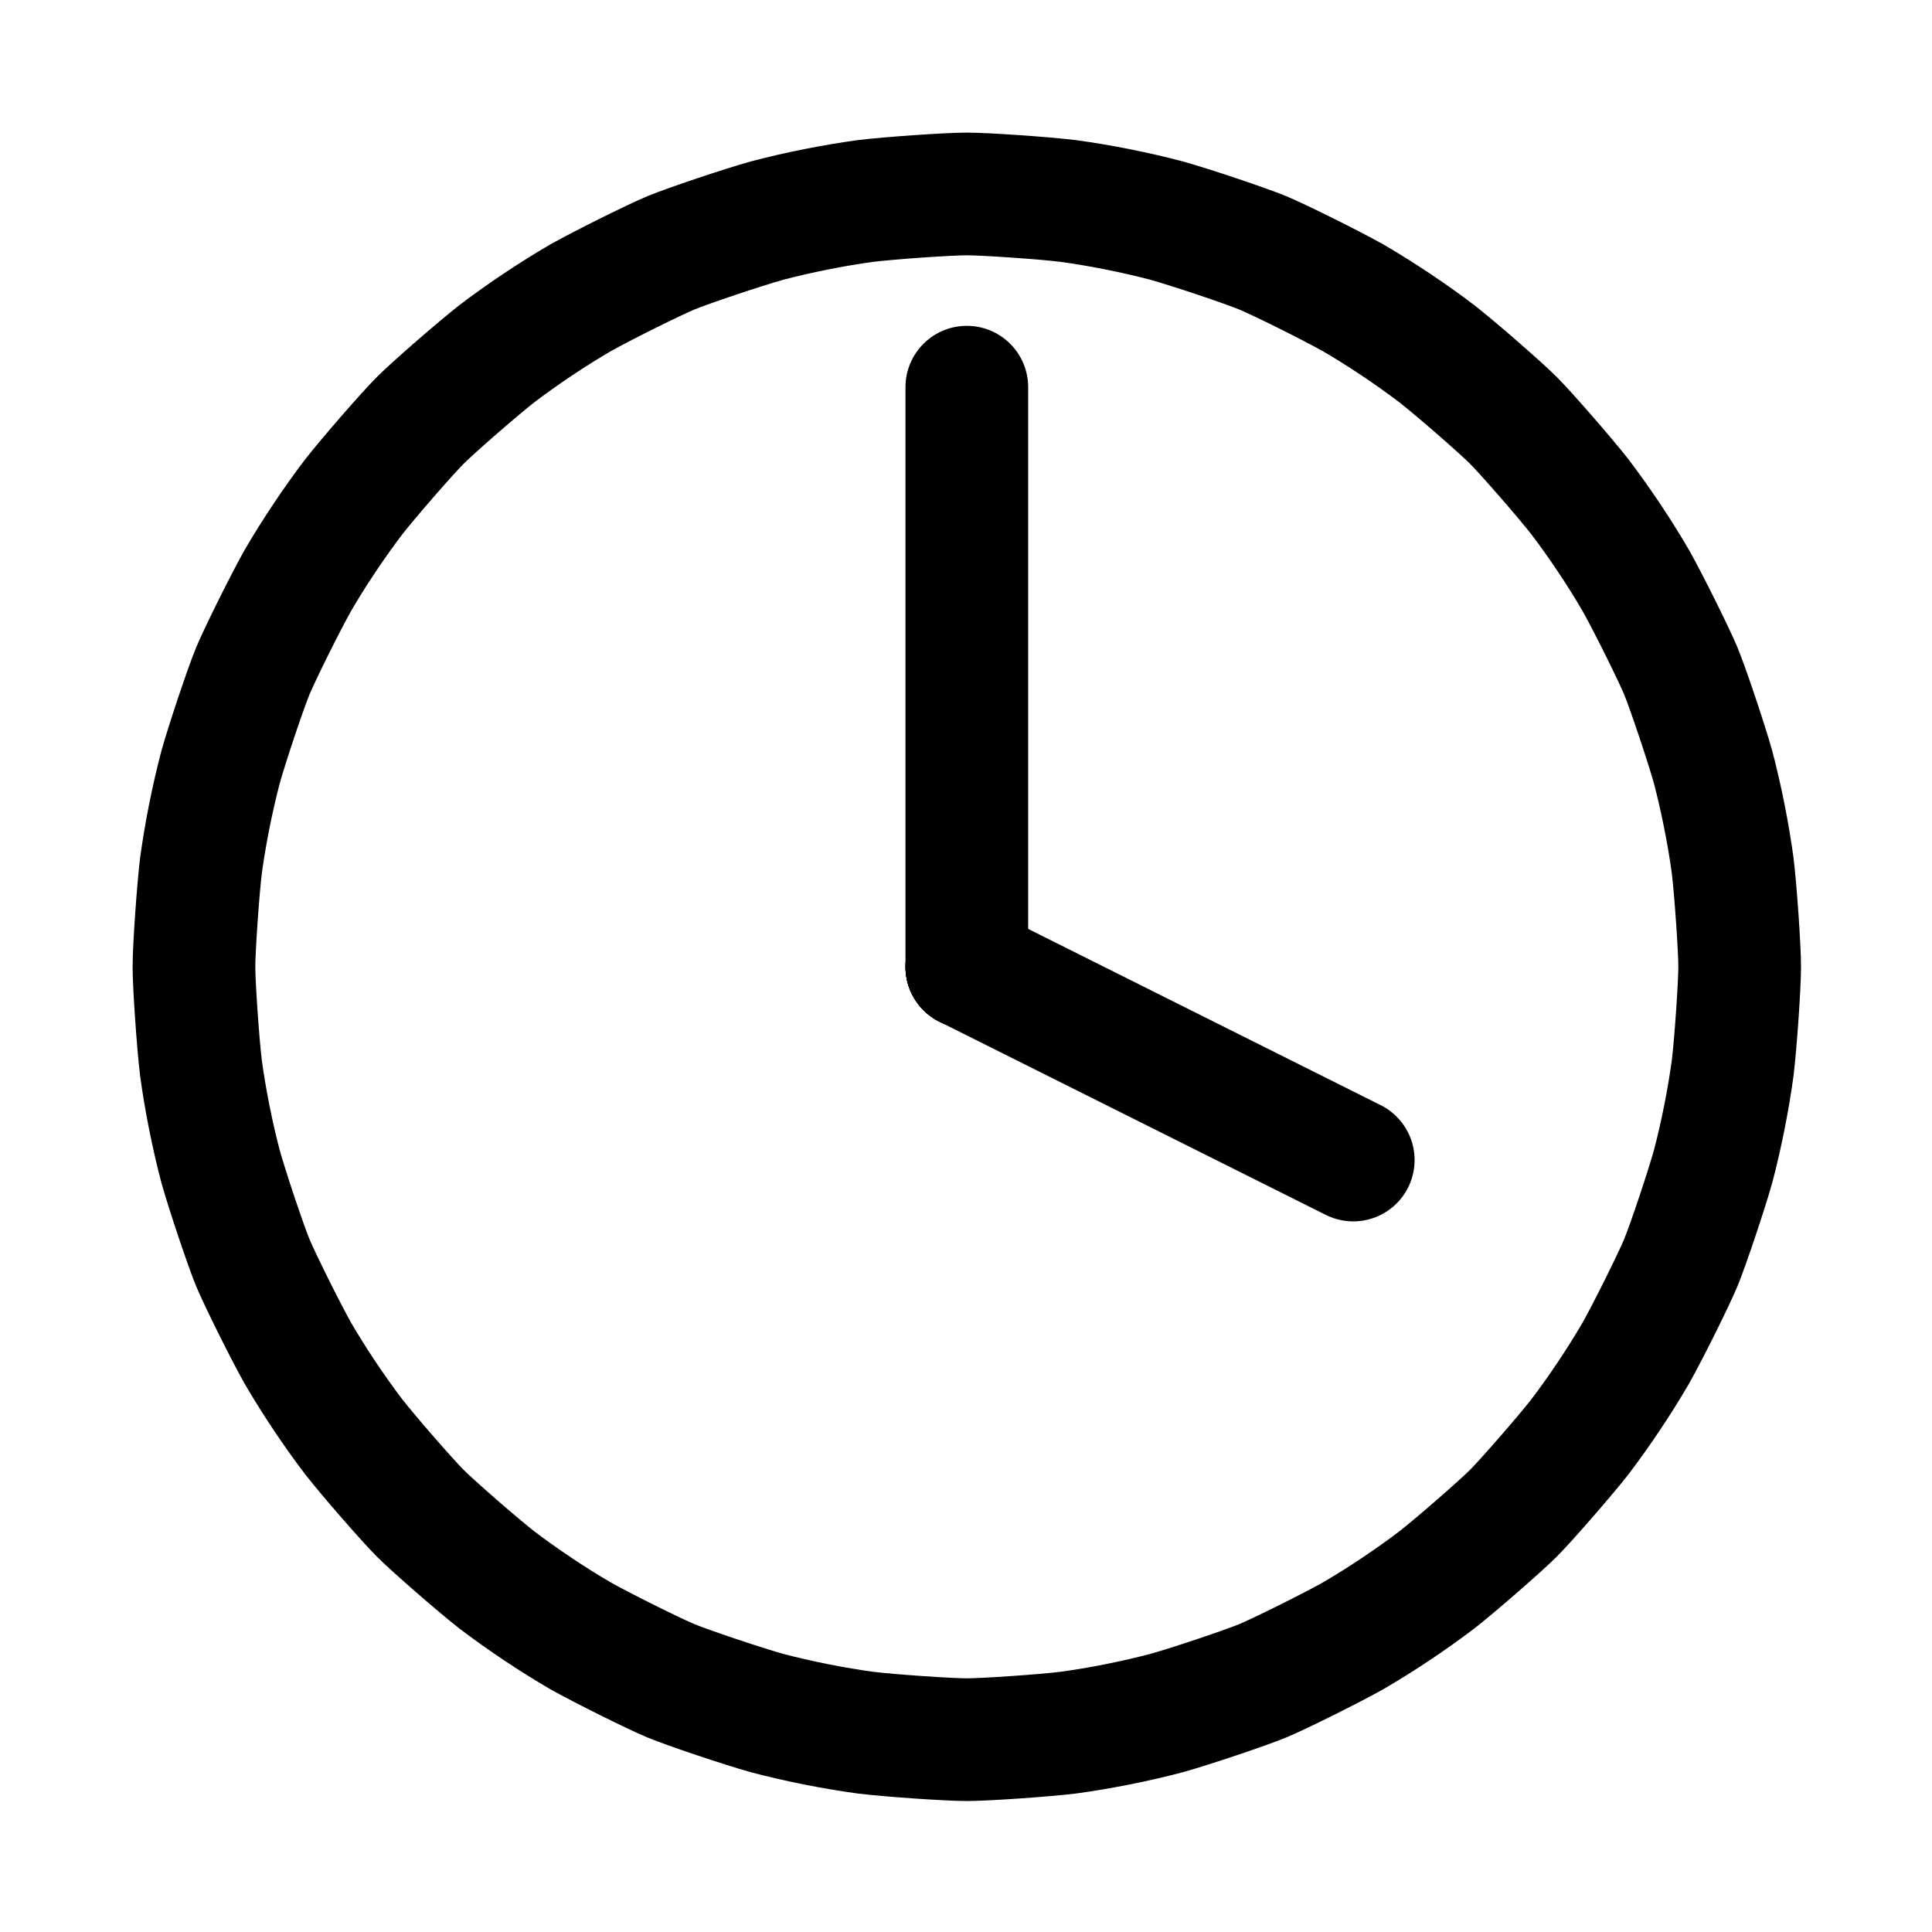 <?xml version="1.0" encoding="UTF-8" standalone="no"?>
<!DOCTYPE svg PUBLIC "-//W3C//DTD SVG 1.1//EN" "http://www.w3.org/Graphics/SVG/1.1/DTD/svg11.dtd">
<svg width="141.73" height="141.73" viewBox="0.00 0.00 1181.00 1181.00" xmlns="http://www.w3.org/2000/svg" xmlns:xlink="http://www.w3.org/1999/xlink">
<g stroke-linecap="round" transform="translate(-354.00, -354.00)" id="cl">
<path d="M945.00,472.56 C956.17,472.57 991.30,474.97 1006.76,476.83 C1026.21,479.47 1048.13,483.83 1067.10,488.84 C1082.10,493.03 1115.47,504.25 1125.80,508.52 C1136.12,512.81 1167.65,528.46 1181.22,536.10 C1198.18,545.98 1216.76,558.39 1232.38,570.29 C1244.63,579.90 1271.16,603.04 1279.07,610.94 C1286.96,618.84 1310.10,645.37 1319.72,657.63 C1331.61,673.24 1344.02,691.82 1353.90,708.78 C1361.54,722.36 1377.20,753.89 1381.48,764.21 C1385.75,774.53 1396.97,807.90 1401.17,822.90 C1406.18,841.87 1410.54,863.79 1413.17,883.24 C1415.03,898.71 1417.43,933.83 1417.44,945.00 C1417.43,956.17 1415.03,991.30 1413.17,1006.76 C1410.54,1026.21 1406.18,1048.13 1401.17,1067.10 C1396.97,1082.10 1385.75,1115.47 1381.48,1125.80 C1377.20,1136.12 1361.54,1167.65 1353.90,1181.22 C1344.02,1198.18 1331.61,1216.76 1319.72,1232.38 C1310.10,1244.63 1286.96,1271.16 1279.07,1279.07 C1271.16,1286.96 1244.63,1310.10 1232.38,1319.72 C1216.76,1331.61 1198.18,1344.02 1181.22,1353.90 C1167.65,1361.54 1136.12,1377.20 1125.80,1381.48 C1115.47,1385.75 1082.10,1396.97 1067.10,1401.17 C1048.13,1406.18 1026.21,1410.54 1006.76,1413.17 C991.30,1415.03 956.17,1417.43 945.00,1417.44 C933.83,1417.43 898.71,1415.03 883.24,1413.17 C863.79,1410.54 841.87,1406.18 822.90,1401.17 C807.90,1396.97 774.53,1385.75 764.21,1381.48 C753.89,1377.20 722.36,1361.54 708.78,1353.90 C691.82,1344.02 673.24,1331.61 657.63,1319.72 C645.37,1310.10 618.84,1286.96 610.94,1279.07 C603.04,1271.16 579.90,1244.63 570.29,1232.38 C558.39,1216.76 545.98,1198.18 536.10,1181.22 C528.46,1167.65 512.81,1136.12 508.52,1125.80 C504.25,1115.47 493.03,1082.10 488.84,1067.10 C483.83,1048.13 479.47,1026.21 476.83,1006.76 C474.97,991.30 472.57,956.17 472.56,945.00 C472.57,933.83 474.97,898.71 476.83,883.24 C479.47,863.79 483.83,841.87 488.84,822.90 C493.03,807.90 504.25,774.53 508.52,764.21 C512.81,753.89 528.46,722.36 536.10,708.78 C545.98,691.82 558.39,673.24 570.29,657.63 C579.90,645.37 603.04,618.84 610.94,610.94 C618.84,603.04 645.37,579.90 657.63,570.29 C673.24,558.39 691.82,545.98 708.78,536.10 C722.36,528.46 753.89,512.81 764.21,508.52 C774.53,504.25 807.90,493.03 822.90,488.84 C841.87,483.83 863.79,479.47 883.24,476.83 C898.71,474.97 933.83,472.57 945.00,472.56 Z" fill="none" stroke="rgb(0, 0, 0)" stroke-width="75.00" stroke-opacity="1.00" stroke-linejoin="round"/>
<path d="M945.00,945.00 L945.00,590.67" fill="none" stroke="rgb(0, 0, 0)" stroke-width="75.00" stroke-opacity="1.00" stroke-linejoin="round"/>
<path d="M945.00,945.00 L945.00,945.00" fill="none" stroke="rgb(0, 0, 0)" stroke-width="75.00" stroke-opacity="1.00" stroke-linejoin="round"/>
<path d="M945.00,945.00 L945.00,945.00" fill="none" stroke="rgb(0, 0, 0)" stroke-width="75.00" stroke-opacity="1.00" stroke-linejoin="round"/>
<path d="M945.00,945.00 L1181.22,1063.11" fill="none" stroke="rgb(0, 0, 0)" stroke-width="75.00" stroke-opacity="1.00" stroke-linejoin="round"/>
</g>
</svg>
